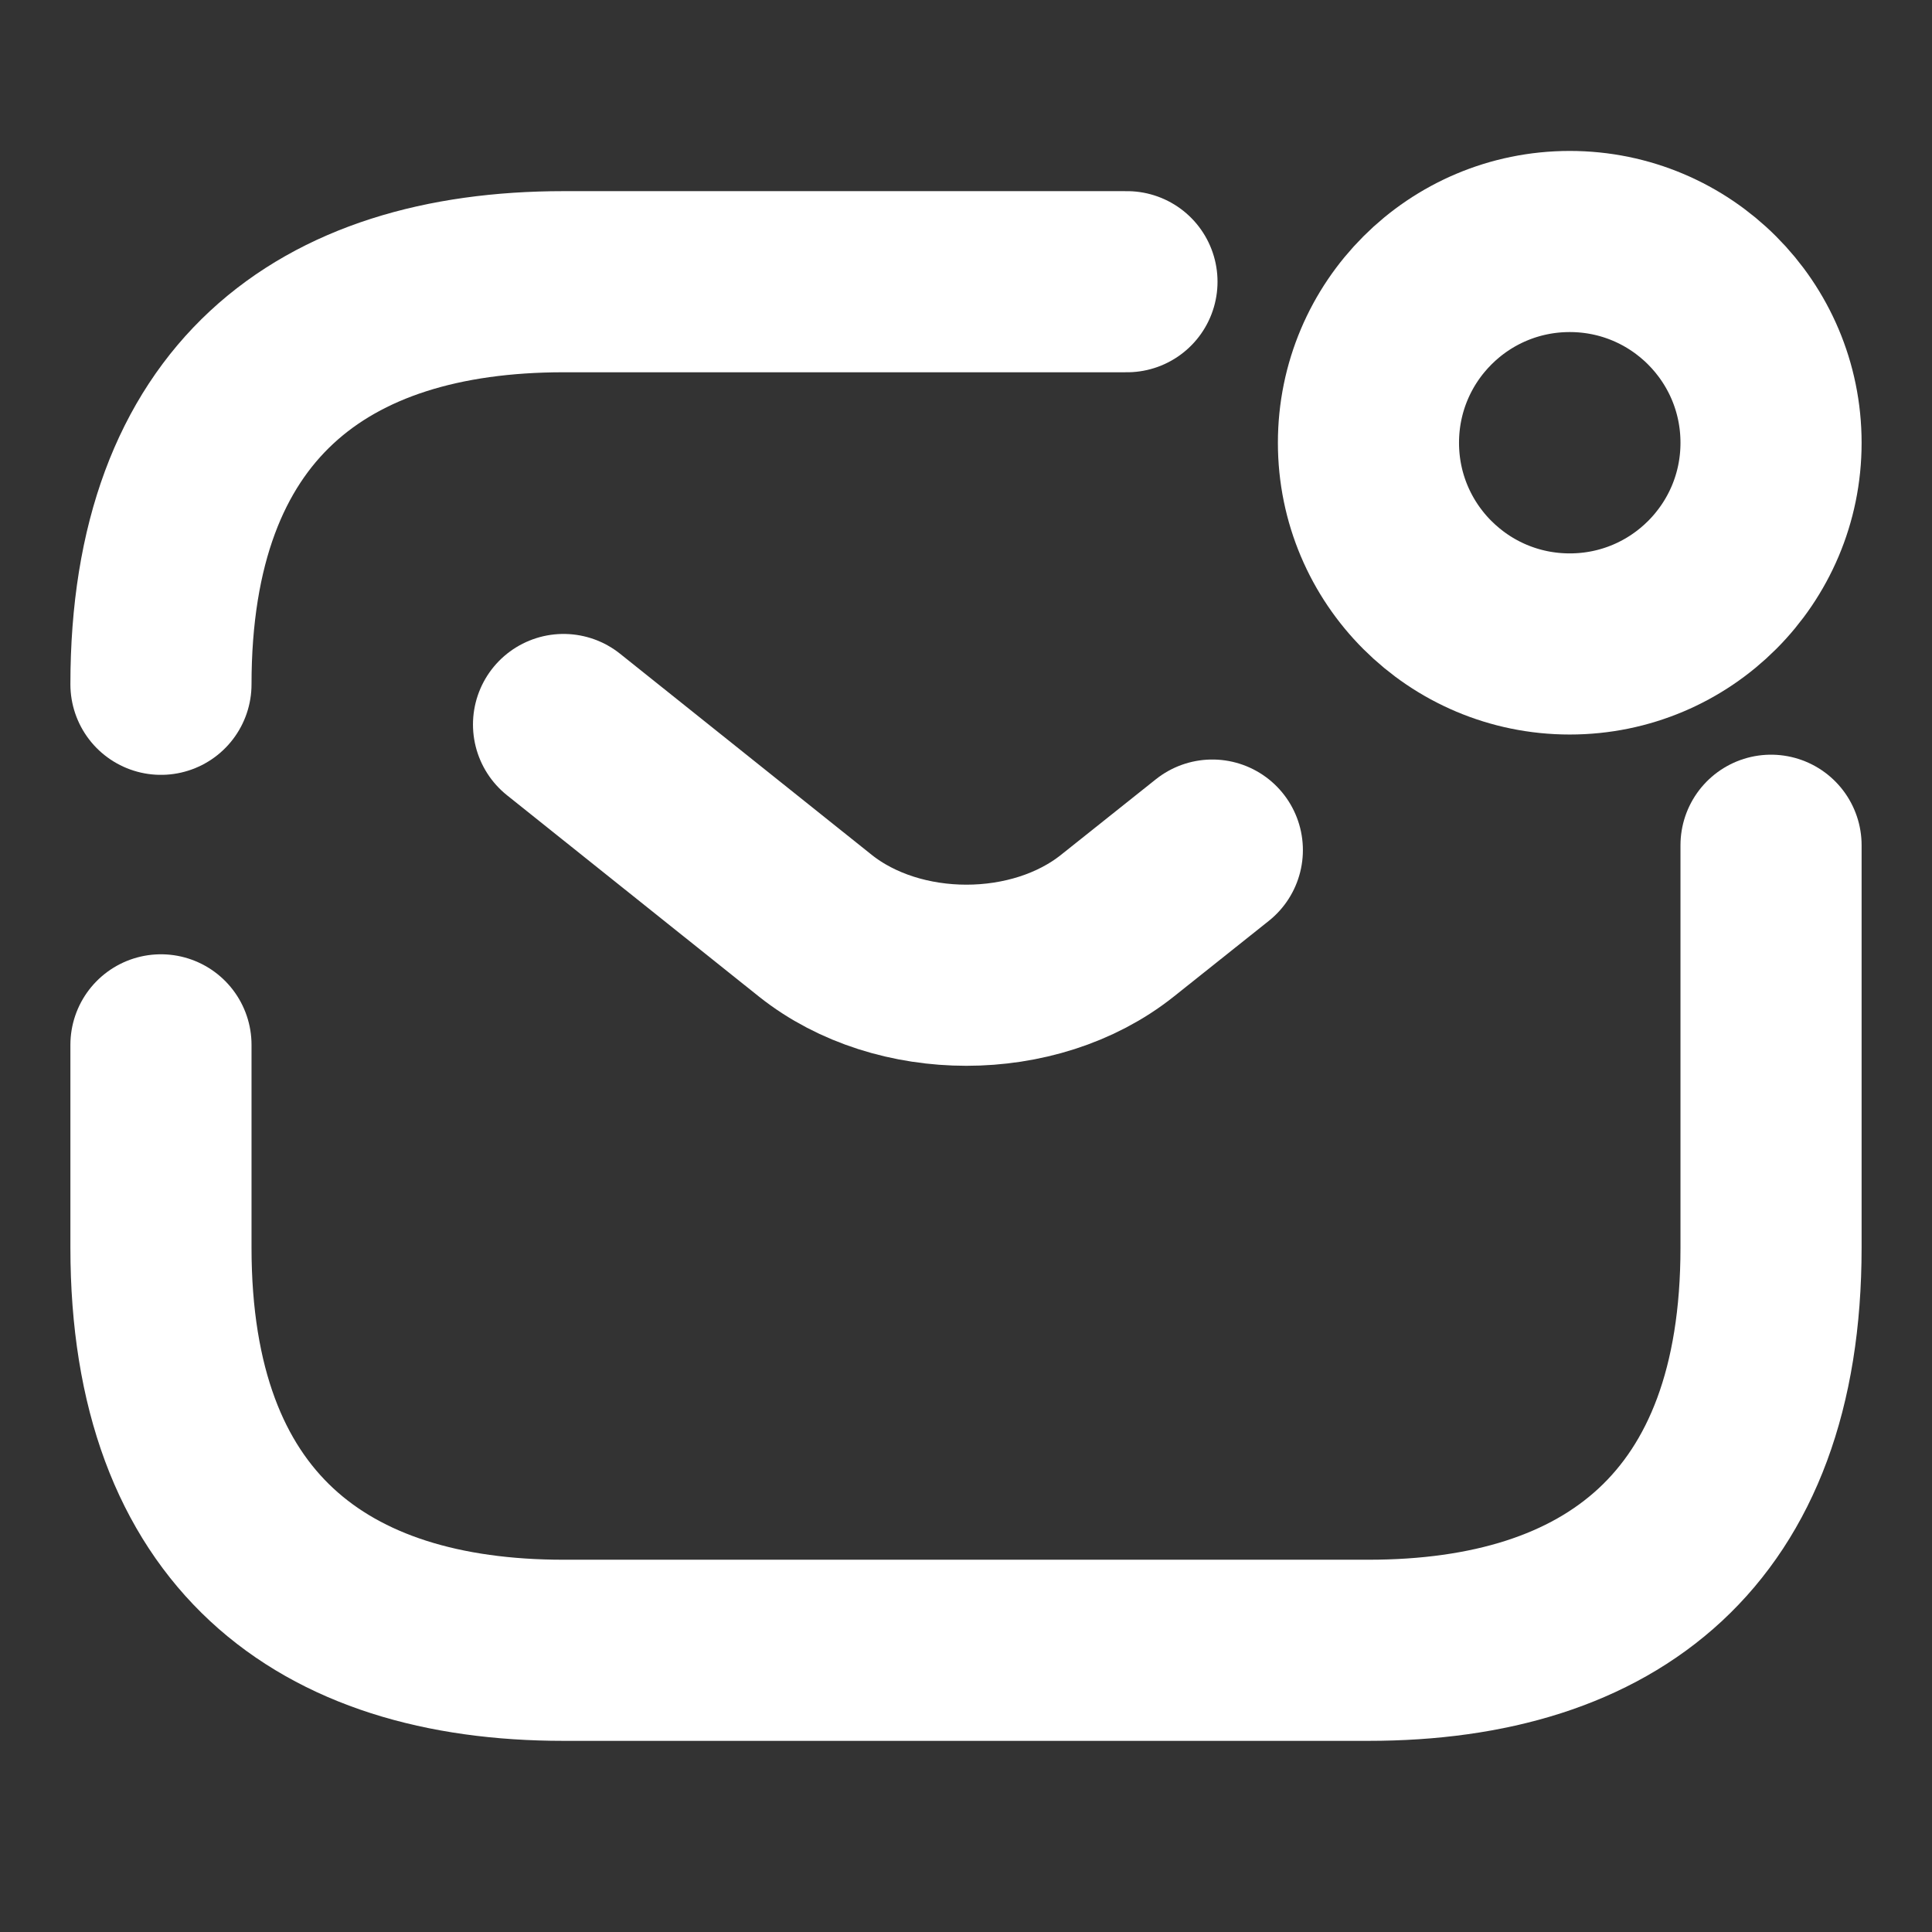 <svg width="16" height="16" viewBox="0 0 16 16" fill="none" xmlns="http://www.w3.org/2000/svg">
<rect x="0" y="0" width="16" height="16" fill="#333333" stroke="none"/>
<path d="M1.333 5.667C1.333 3.333 2.667 2.333 4.667 2.333H9.333" stroke="white" stroke-width="1.5" stroke-miterlimit="10" stroke-linecap="round" stroke-linejoin="round"/>
<path d="M14.667 7V10.333C14.667 12.667 13.333 13.667 11.333 13.667H4.667C2.667 13.667 1.333 12.667 1.333 10.333V8.653" stroke="white" stroke-width="1.5" stroke-miterlimit="10" stroke-linecap="round" stroke-linejoin="round"/>
<path d="M4.667 6L6.753 7.667C7.44 8.213 8.567 8.213 9.253 7.667L10.04 7.04" stroke="white" stroke-width="1.5" stroke-miterlimit="10" stroke-linecap="round" stroke-linejoin="round"/>
<path d="M13 5.333C13.921 5.333 14.667 4.587 14.667 3.667C14.667 2.746 13.921 2 13 2C12.079 2 11.333 2.746 11.333 3.667C11.333 4.587 12.079 5.333 13 5.333Z" stroke="white" stroke-width="1.5" stroke-miterlimit="10" stroke-linecap="round" stroke-linejoin="round"/>
</svg>
